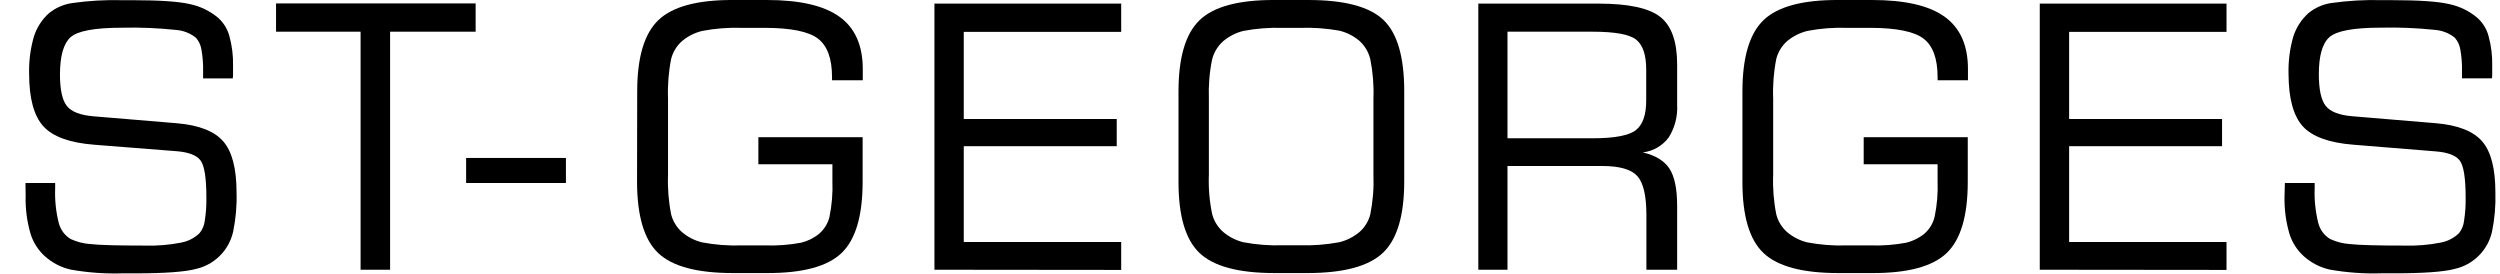 <?xml version="1.0" encoding="utf-8"?>
<!-- Generator: Adobe Illustrator 26.0.1, SVG Export Plug-In . SVG Version: 6.00 Build 0)  -->
<svg version="1.1" id="Layer_1" xmlns="http://www.w3.org/2000/svg" xmlns:xlink="http://www.w3.org/1999/xlink" x="0px" y="0px"
	 viewBox="0 0 526.09 57.62" style="enable-background:new 0 0 526.09 57.62;" xml:space="preserve">
<path d="M5.36,38.51h6.25v1.05c-0.1,2.48,0.15,4.97,0.76,7.38c0.36,1.4,1.25,2.6,2.48,3.35c1.32,0.61,2.73,0.98,4.18,1.07
	c1.88,0.22,5.76,0.32,11.63,0.32c2.48,0.07,4.97-0.14,7.41-0.62c1.48-0.26,2.84-0.95,3.92-2c0.61-0.74,0.99-1.65,1.1-2.6
	c0.26-1.62,0.37-3.25,0.34-4.89c0-4.17-0.42-6.78-1.26-7.85c-0.84-1.07-2.51-1.7-5-1.9l-17.31-1.36c-5.17-0.4-8.74-1.69-10.73-3.88
	c-1.99-2.19-2.99-5.85-3-11c-0.07-2.66,0.26-5.31,1-7.87c0.6-1.9,1.69-3.6,3.17-4.93c1.38-1.12,3.03-1.85,4.79-2.12
	c3.56-0.51,7.16-0.72,10.76-0.62h2c5.75,0,9.8,0.28,12.14,0.83c2.17,0.46,4.19,1.44,5.89,2.86c1.16,1.03,1.99,2.37,2.39,3.86
	c0.56,2.03,0.82,4.13,0.77,6.23c0,0.72,0,1.28,0,1.67c0,0.39,0,0.74-0.06,1h-6.24v-1.4c0.04-1.58-0.08-3.16-0.36-4.72
	c-0.15-0.9-0.55-1.74-1.15-2.43c-1.19-0.95-2.64-1.52-4.16-1.64c-3.77-0.4-7.56-0.56-11.35-0.47c-5.77,0-9.39,0.67-10.87,2
	c-1.48,1.33-2.22,3.94-2.23,7.83c0,3.21,0.49,5.43,1.45,6.64c0.96,1.21,2.83,1.94,5.59,2.17l17.62,1.47
	c4.62,0.4,7.86,1.67,9.71,3.82c1.86,2.14,2.79,5.73,2.79,10.74c0.09,2.78-0.16,5.55-0.72,8.27c-0.43,1.91-1.4,3.67-2.79,5.05
	c-1.39,1.39-3.14,2.35-5.06,2.78c-2.29,0.61-6.47,0.92-12.55,0.92h-2.79c-3.68,0.12-7.37-0.14-11-0.79
	c-1.99-0.45-3.83-1.4-5.36-2.75c-1.47-1.31-2.55-3-3.11-4.89c-0.73-2.54-1.07-5.18-1-7.83L5.36,38.51z"/>
<path d="M58.09,6.67V0.72h42v5.95h-18v50.09h-6.21V6.67H58.09z"/>
<path d="M98.09,38.51v-5.27h21v5.27H98.09z"/>
<path d="M134.09,19.24c0-7.15,1.48-12.15,4.45-15c2.97-2.85,8.21-4.27,15.73-4.24h7.11c6.91,0,12,1.17,15.27,3.52
	c3.27,2.35,4.9,6.01,4.91,11v2.37h-6.47v-0.67c0-3.87-0.98-6.57-2.94-8.08c-1.96-1.51-5.7-2.27-11.21-2.28h-4.85
	c-2.77-0.09-5.55,0.12-8.28,0.64c-1.58,0.37-3.05,1.11-4.29,2.15c-1.12,0.99-1.91,2.29-2.28,3.73c-0.55,2.76-0.77,5.58-0.66,8.39v16
	c-0.11,2.8,0.11,5.61,0.66,8.36c0.37,1.44,1.17,2.74,2.28,3.72c1.22,1.03,2.66,1.77,4.21,2.15c2.75,0.52,5.56,0.74,8.36,0.64h4.93
	c2.53,0.09,5.07-0.1,7.56-0.57c1.41-0.34,2.73-0.99,3.84-1.92c1.05-0.92,1.8-2.14,2.13-3.5c0.51-2.5,0.72-5.05,0.62-7.6v-3.49
	h-15.58v-5.69h21.94v9.38c0,7.17-1.48,12.17-4.44,15c-2.96,2.83-8.21,4.24-15.74,4.21h-7.11c-7.53,0-12.77-1.4-15.73-4.21
	c-2.96-2.81-4.44-7.81-4.45-15L134.09,19.24z"/>
<path d="M196.64,56.76v-56h39.3v5.95h-33.13v18.33H235v5.72h-32.19v20.17h33.13v5.87L196.64,56.76z"/>
<path d="M248,19.24c0-7.15,1.48-12.15,4.44-15c2.96-2.85,8.22-4.27,15.77-4.24h7.08c7.62,0,12.89,1.39,15.82,4.18
	c2.93,2.79,4.39,7.79,4.39,15v19c0,7.17-1.49,12.17-4.46,15c-2.97,2.83-8.22,4.26-15.75,4.28h-7.08c-7.55,0-12.8-1.4-15.77-4.21
	c-2.97-2.81-4.45-7.81-4.44-15V19.24z M273.44,5.87h-3.46c-2.8-0.1-5.61,0.12-8.36,0.64c-1.55,0.39-2.99,1.13-4.21,2.15
	c-1.15,1.02-1.97,2.37-2.34,3.86c-0.56,2.74-0.78,5.54-0.68,8.34v15.88c-0.11,2.77,0.12,5.54,0.68,8.26
	c0.38,1.48,1.19,2.81,2.34,3.82c1.22,1.03,2.66,1.76,4.21,2.15c2.75,0.52,5.56,0.74,8.36,0.64h3.46c2.82,0.09,5.63-0.12,8.4-0.64
	c1.56-0.38,3.02-1.12,4.25-2.15c1.11-0.98,1.91-2.28,2.27-3.72c0.55-2.75,0.77-5.56,0.66-8.36v-16c0.11-2.8-0.12-5.6-0.67-8.34
	c-0.38-1.49-1.19-2.84-2.34-3.86c-1.21-1-2.64-1.72-4.17-2.09C279.07,5.96,276.25,5.76,273.44,5.87L273.44,5.87z"/>
<path d="M311.09,56.76v-56h25.29c6.3,0,10.63,0.93,13,2.8c2.37,1.87,3.55,5.2,3.55,10v8.46c0.14,2.43-0.48,4.85-1.78,6.91
	c-0.65,0.86-1.46,1.59-2.4,2.13c-0.93,0.54-1.97,0.88-3.04,1.01c2.67,0.63,4.54,1.77,5.61,3.43c1.08,1.66,1.61,4.27,1.61,7.83v13.43
	h-6.47V45.21c0-4-0.63-6.73-1.9-8.15c-1.27-1.42-3.75-2.13-7.43-2.13h-19.9v21.83H311.09z M335.09,6.67h-17.86V29.1h17.86
	c4.67,0,7.72-0.58,9.17-1.73c1.45-1.15,2.16-3.23,2.16-6.21v-6.55c0-3-0.69-5.12-2.09-6.25C342.93,7.23,339.88,6.67,335.09,6.67
	L335.09,6.67z"/>
<path d="M366.67,19.24c0-7.15,1.48-12.15,4.44-15c2.96-2.85,8.21-4.27,15.74-4.24h7.11c6.9,0,11.99,1.17,15.26,3.52
	c3.27,2.35,4.91,6.01,4.91,11v2.37h-6.39v-0.67c0-3.87-0.98-6.57-2.94-8.08c-1.96-1.51-5.7-2.27-11.22-2.28h-4.93
	c-2.78-0.09-5.55,0.12-8.28,0.64c-1.58,0.38-3.04,1.11-4.29,2.15c-1.12,0.99-1.91,2.29-2.28,3.73c-0.55,2.76-0.77,5.58-0.66,8.39v16
	c-0.11,2.8,0.11,5.61,0.66,8.36c0.37,1.44,1.17,2.74,2.28,3.72c1.22,1.03,2.67,1.77,4.22,2.15c2.75,0.52,5.55,0.74,8.35,0.64h4.93
	c2.54,0.09,5.08-0.1,7.57-0.57c1.41-0.34,2.72-0.99,3.84-1.92c1.05-0.92,1.79-2.14,2.12-3.5c0.52-2.5,0.73-5.05,0.63-7.6v-3.49
	h-15.55v-5.69h21.9v9.38c0,7.17-1.48,12.17-4.44,15c-2.96,2.83-8.19,4.24-15.69,4.21h-7.11c-7.53,0-12.77-1.4-15.74-4.21
	c-2.97-2.81-4.45-7.81-4.44-15V19.24z"/>
<path d="M429.24,56.76v-56h39.3v5.95h-33.12v18.33h32.18v5.72h-32.18v20.17h33.12v5.87L429.24,56.76z"/>
<path d="M480.82,38.51h6.27v1.05c-0.1,2.48,0.16,4.97,0.76,7.38c0.36,1.4,1.25,2.6,2.48,3.35c1.32,0.61,2.73,0.98,4.18,1.07
	c1.88,0.22,5.76,0.32,11.63,0.32c2.48,0.07,4.97-0.14,7.41-0.62c1.48-0.26,2.84-0.95,3.92-2c0.58-0.74,0.95-1.62,1.05-2.56
	c0.26-1.62,0.37-3.25,0.34-4.89c0-4.17-0.42-6.78-1.26-7.85c-0.84-1.07-2.51-1.7-5-1.9l-17.28-1.4c-5.17-0.4-8.75-1.69-10.73-3.88
	s-2.98-5.85-3-11c-0.07-2.66,0.26-5.31,1-7.87c0.6-1.9,1.7-3.6,3.17-4.93c1.36-1.12,3-1.86,4.74-2.13
	c3.56-0.51,7.16-0.72,10.76-0.62h2c5.74,0,9.79,0.28,12.14,0.83c2.17,0.46,4.19,1.44,5.89,2.86c1.16,1.03,1.99,2.37,2.39,3.86
	c0.56,2.03,0.82,4.13,0.77,6.23c0,0.72,0,1.28,0,1.67s0,0.74-0.06,1h-6.3v-1.4c0.04-1.58-0.08-3.16-0.36-4.72
	c-0.15-0.9-0.55-1.74-1.15-2.43c-1.19-0.95-2.64-1.52-4.16-1.64c-3.77-0.4-7.56-0.56-11.35-0.47c-5.77,0-9.39,0.67-10.88,2
	s-2.23,3.94-2.22,7.83c0,3.21,0.49,5.43,1.45,6.64c0.96,1.21,2.83,1.94,5.59,2.17l17.62,1.47c4.62,0.4,7.86,1.67,9.71,3.82
	c1.86,2.14,2.78,5.73,2.78,10.74c0.09,2.78-0.15,5.55-0.71,8.27c-0.43,1.91-1.4,3.67-2.79,5.05c-1.39,1.39-3.15,2.35-5.06,2.78
	c-2.29,0.61-6.47,0.92-12.55,0.92h-2.79c-3.68,0.12-7.37-0.14-11-0.79c-1.99-0.45-3.83-1.4-5.36-2.75c-1.47-1.31-2.55-3-3.11-4.89
	c-0.73-2.54-1.07-5.18-1-7.83L480.82,38.51z"/>
</svg>
